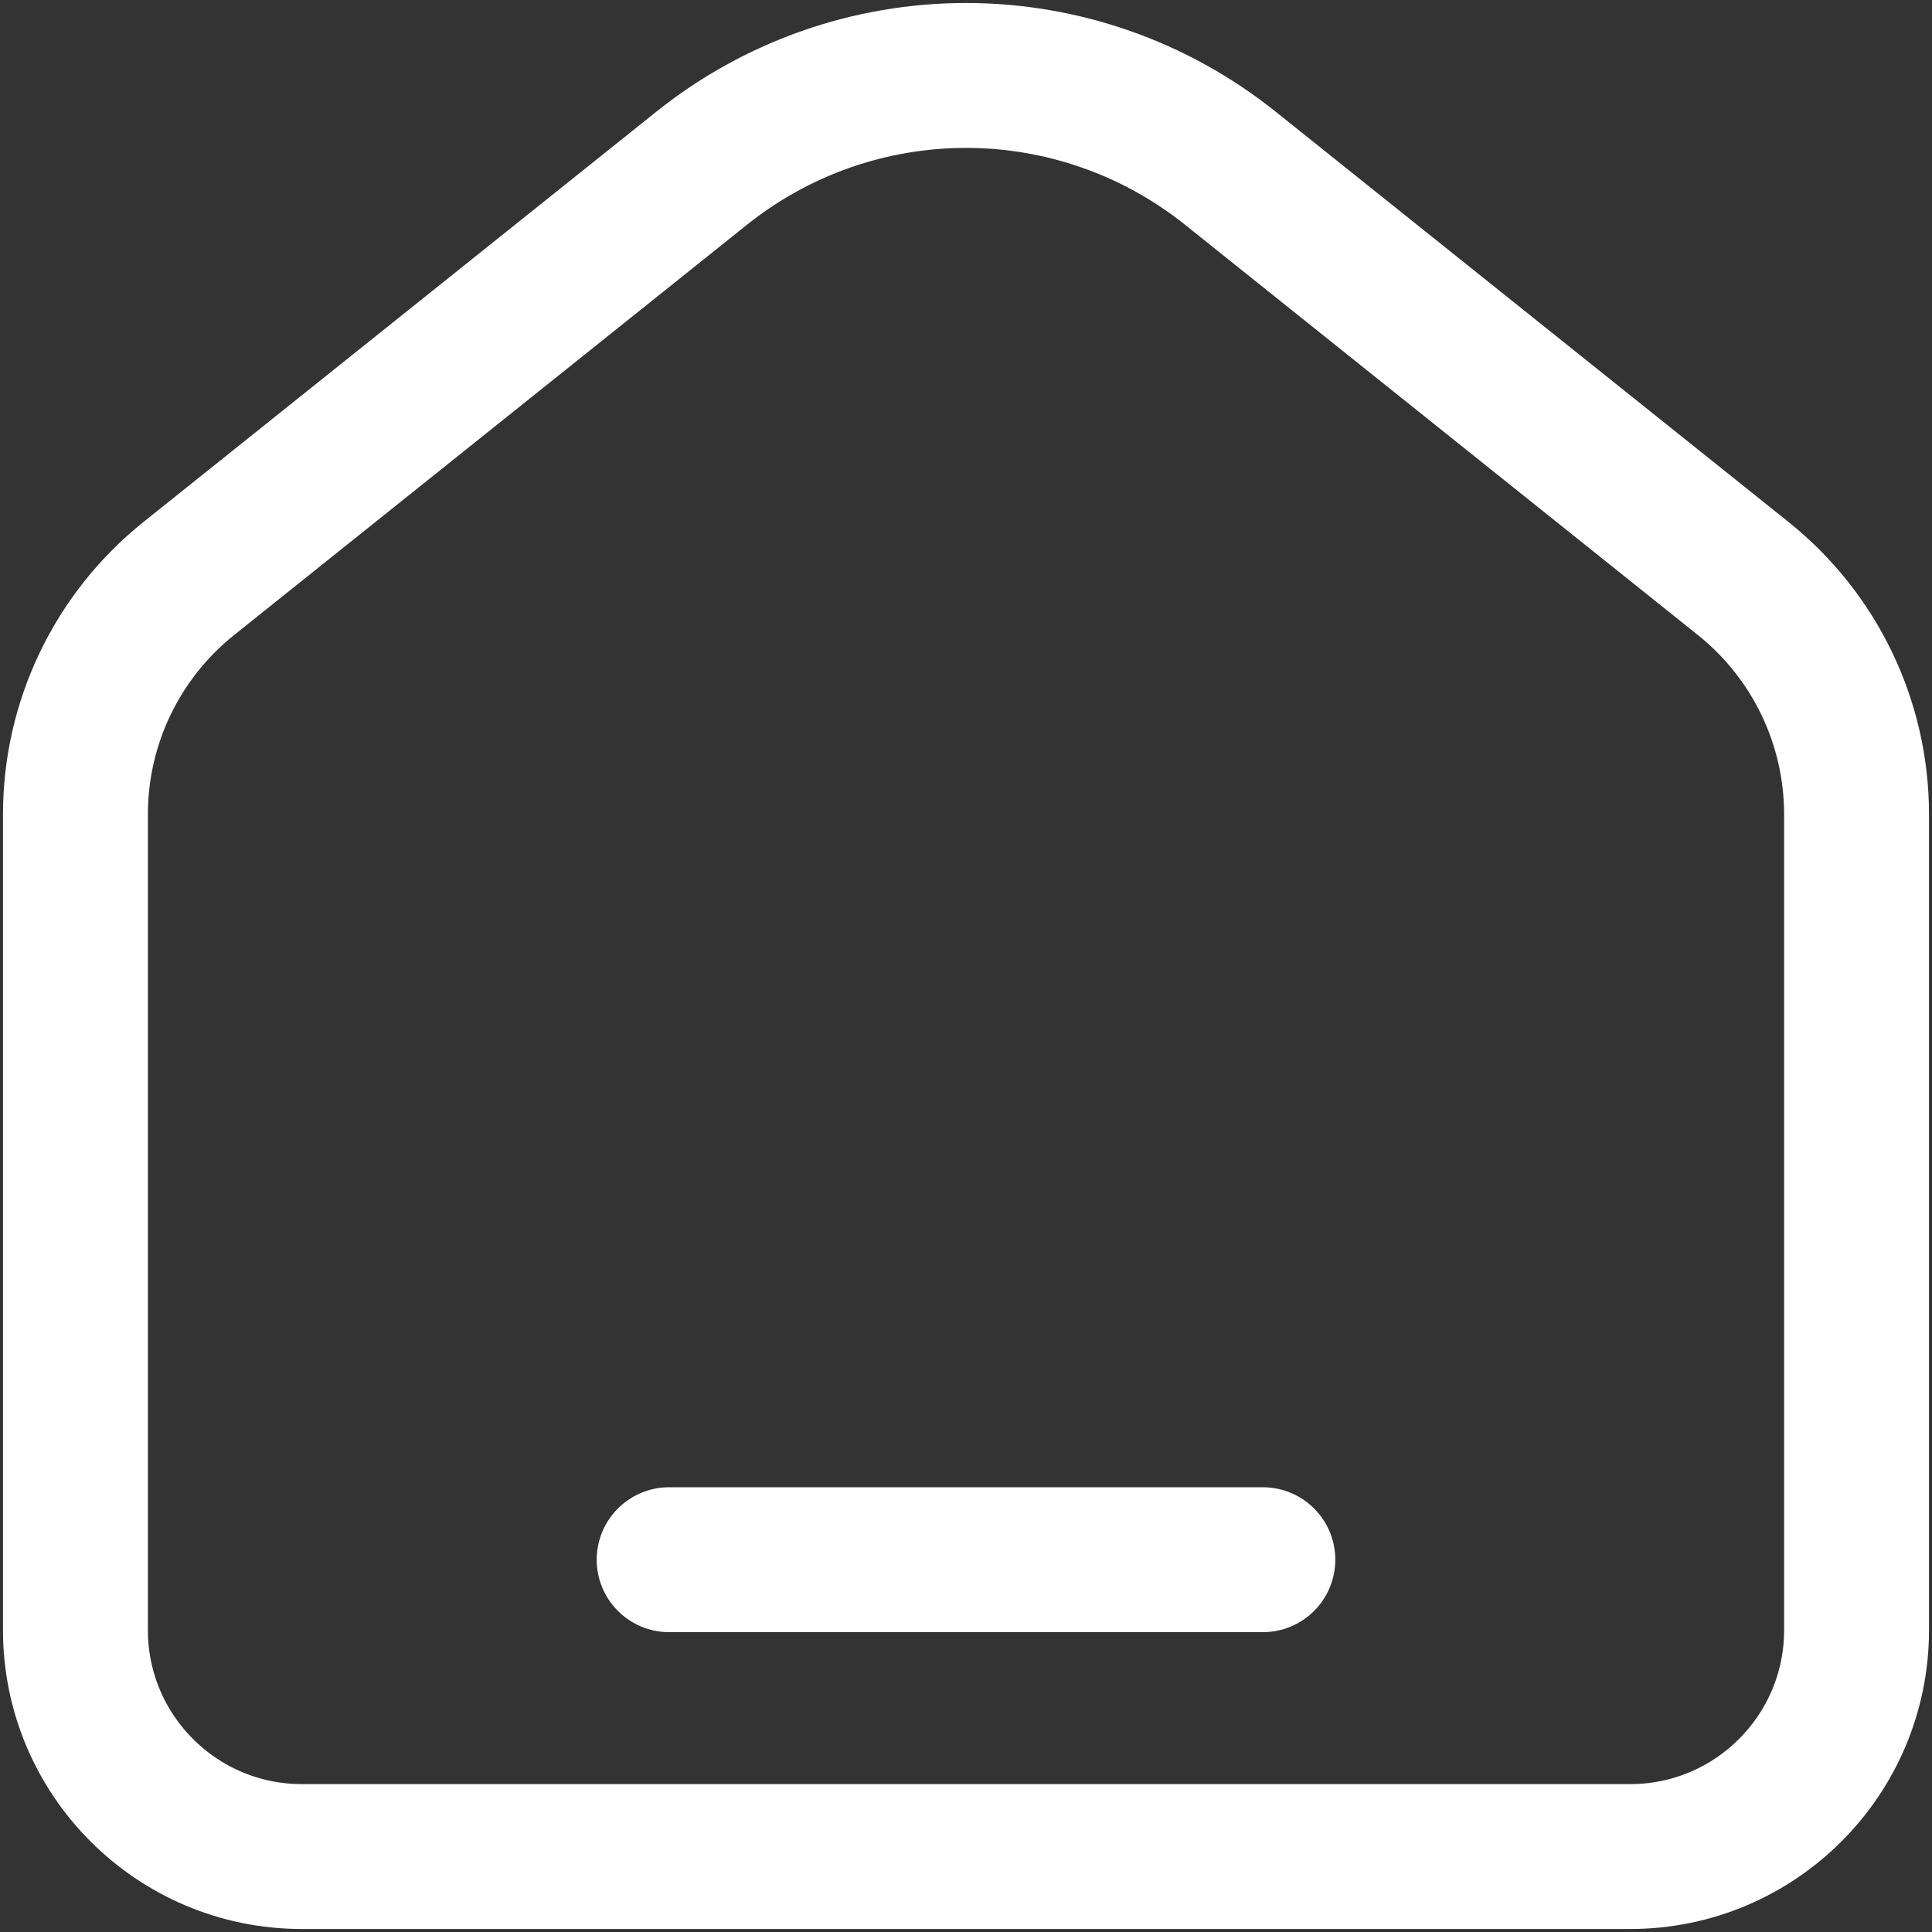 <svg width="20" height="20" viewBox="0 0 20 20" fill="none" xmlns="http://www.w3.org/2000/svg">
<rect x="0" y="0" width="20" height="20" fill="#333333" stroke="none"/>
<path d="M13.073 16.146H6.927M10 0.781C10.995 0.781 11.96 1.12 12.736 1.741L18.046 5.989C18.787 6.582 19.219 7.48 19.219 8.429V16.875C19.219 18.169 18.169 19.219 16.875 19.219H3.125C1.831 19.219 0.781 18.169 0.781 16.875V8.429C0.781 7.48 1.213 6.582 1.954 5.989L7.264 1.741C8.04 1.12 9.005 0.781 10 0.781Z" stroke="white" stroke-width="1.5" stroke-miterlimit="10" stroke-linecap="round" stroke-linejoin="round"/>
</svg>
